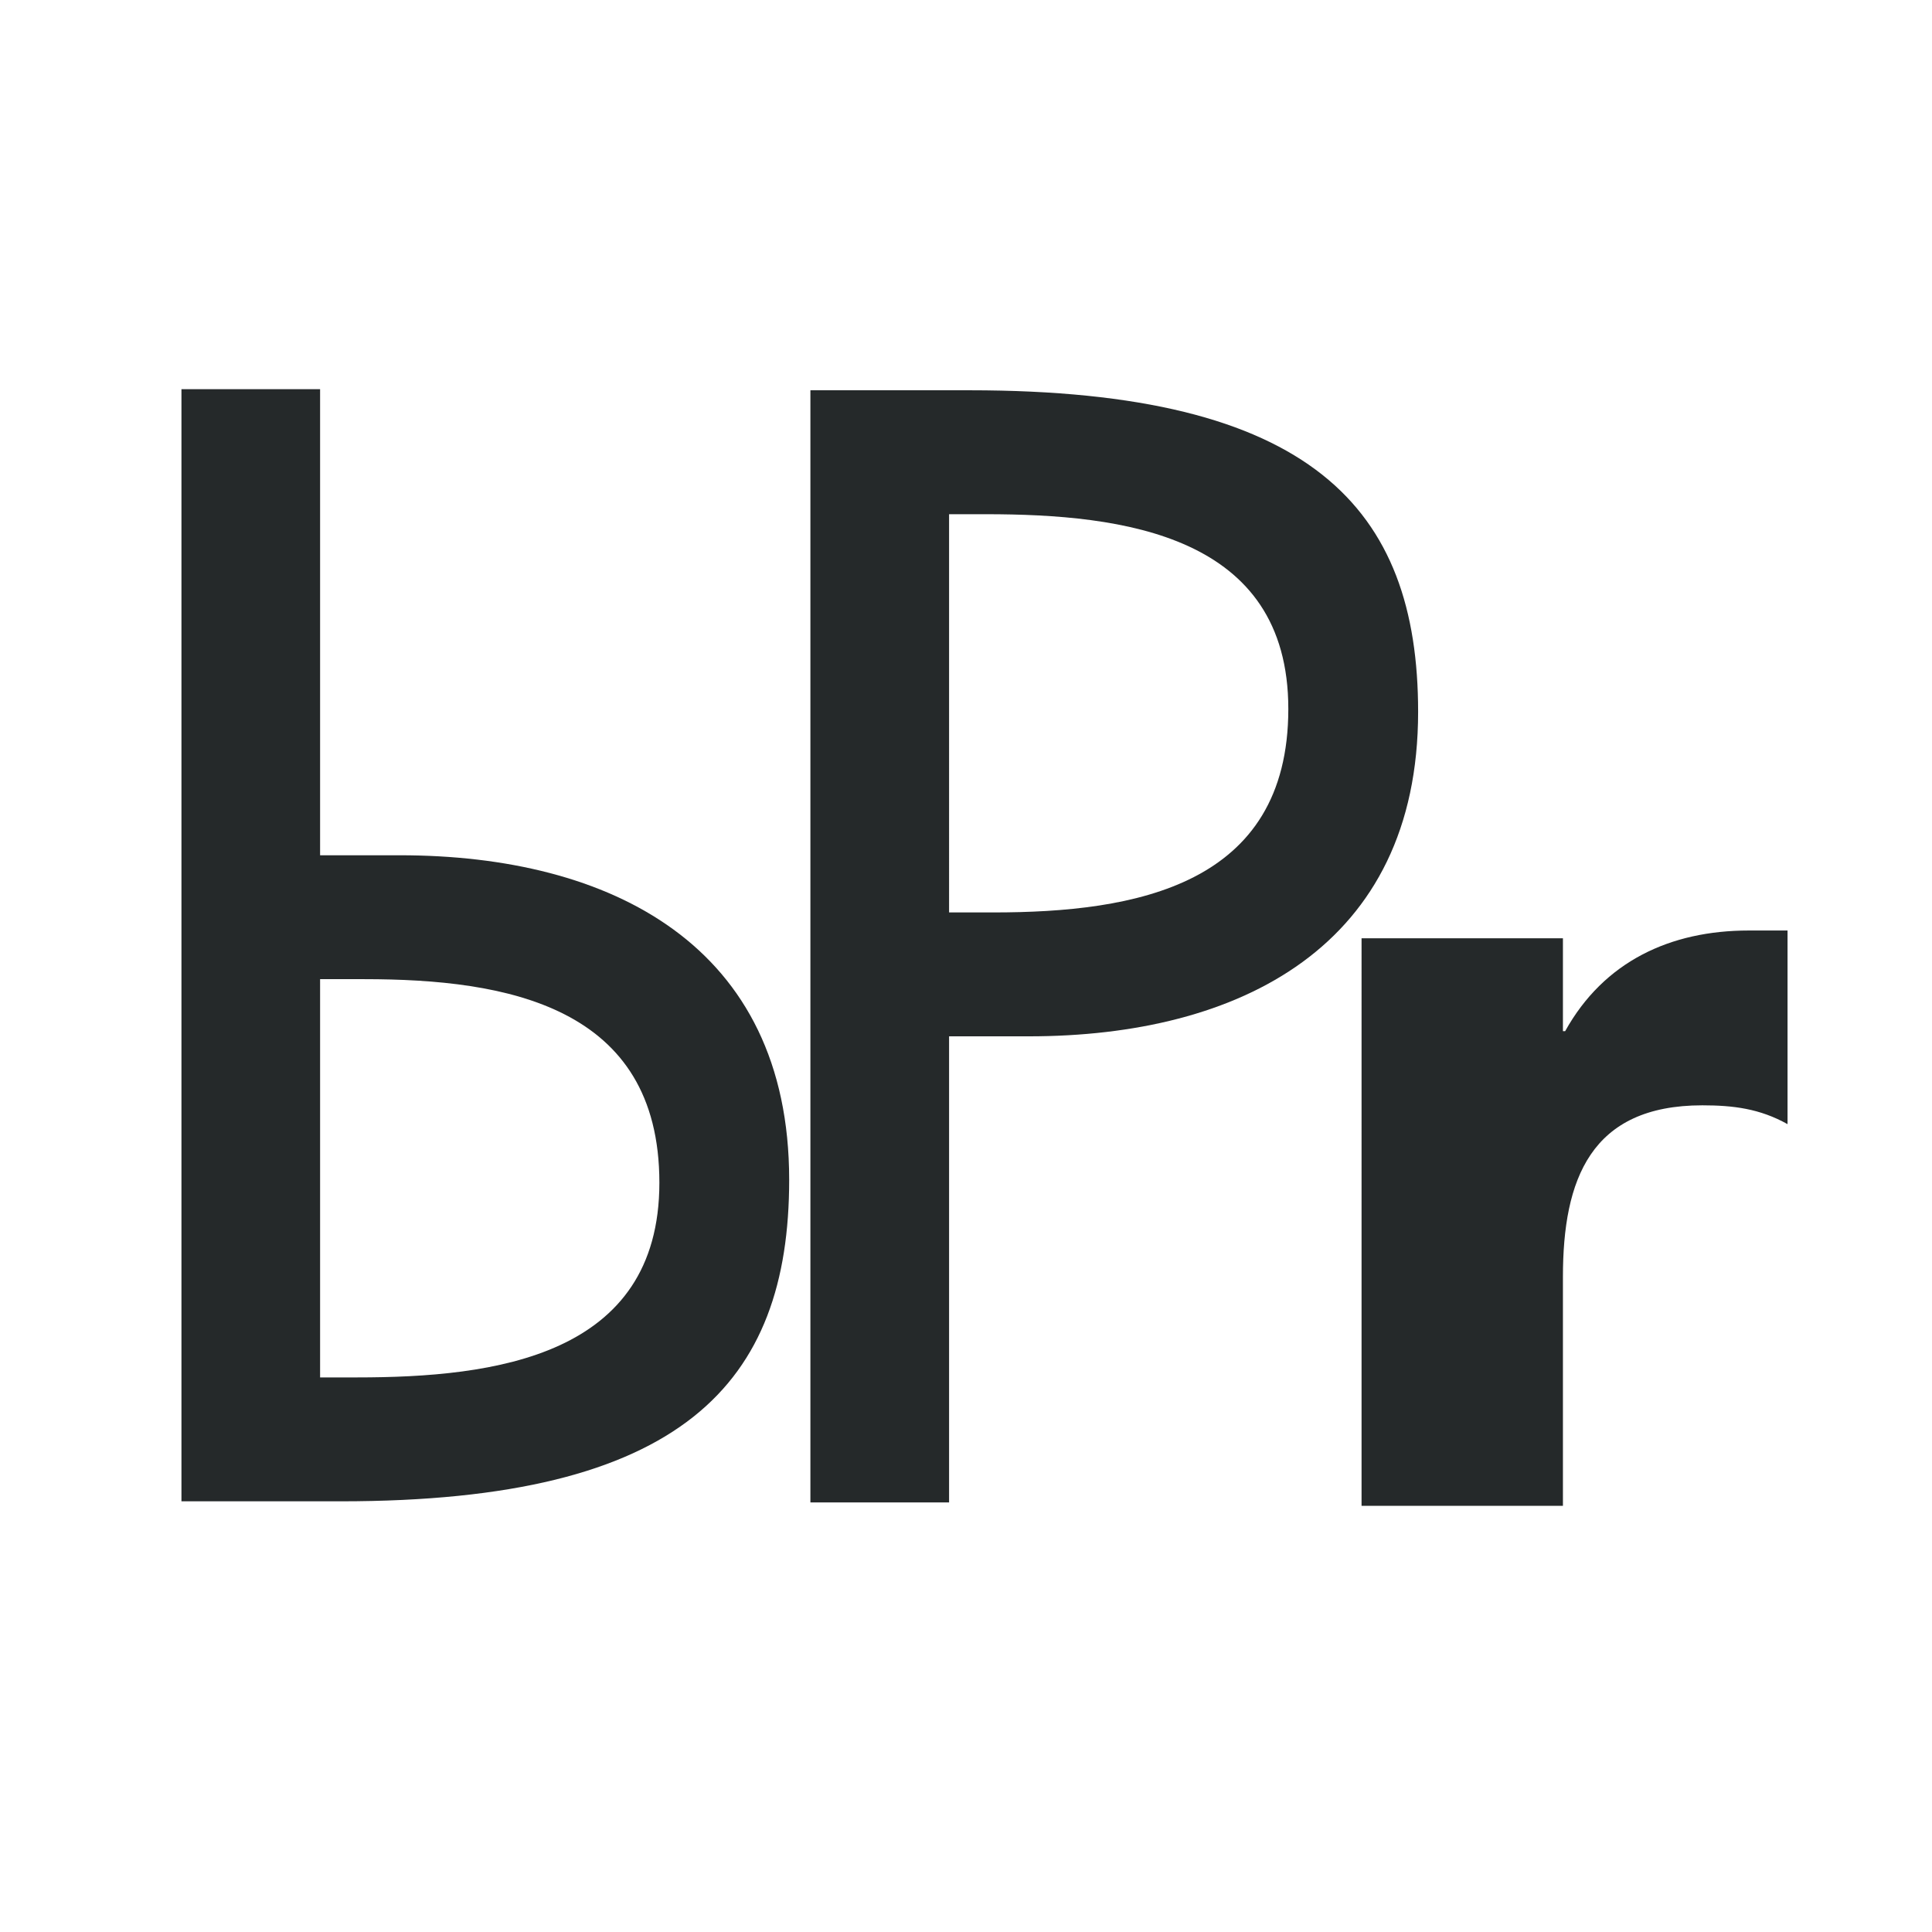 <?xml version="1.0" encoding="utf-8"?>
<!-- Generator: Adobe Illustrator 13.0.0, SVG Export Plug-In . SVG Version: 6.00 Build 14948)  -->
<!DOCTYPE svg PUBLIC "-//W3C//DTD SVG 1.0//EN" "http://www.w3.org/TR/2001/REC-SVG-20010904/DTD/svg10.dtd">
<svg version="1.0" id="Layer_1" xmlns="http://www.w3.org/2000/svg" xmlns:xlink="http://www.w3.org/1999/xlink" x="0px" y="0px"
	 width="192.756px" height="192.756px" viewBox="0 0 192.756 192.756" enable-background="new 0 0 192.756 192.756"
	 xml:space="preserve">
<g>
	<polygon fill-rule="evenodd" clip-rule="evenodd" fill="#FFFFFF" points="0,0 192.756,0 192.756,192.756 0,192.756 0,0 	"/>
	<path fill-rule="evenodd" clip-rule="evenodd" fill="#25292A" d="M94.69,149.897H80.854V38.938H96.75
		c34.141,0,44.736,11.772,44.736,32.083c0,23.396-17.808,32.374-38.851,32.374H94.69V149.897L94.69,149.897z M94.69,91.034h4.416
		c14.124,0,29.43-2.649,29.43-20.307c0-17.366-16.483-19.424-30.166-19.424h-3.68V91.034L94.69,91.034z"/>
	<path fill-rule="evenodd" clip-rule="evenodd" fill="#25292A" d="M31.936,85.33h7.949c21.043,0,38.851,8.976,38.851,32.377
		c0,20.307-10.598,32.079-44.738,32.079H18.103V38.828h13.833V85.33L31.936,85.33z M31.936,137.425h3.68
		c13.687,0,30.17-2.062,30.17-19.424c0-17.66-15.306-20.31-29.434-20.31h-4.416V137.425L31.936,137.425z"/>
	<path fill-rule="evenodd" clip-rule="evenodd" fill="#25292A" d="M155.934,102.882h0.22c3.866-6.958,10.486-10.045,18.323-10.045
		h3.866v19.319c-2.761-1.545-5.409-1.878-8.501-1.878c-11.147,0-13.908,7.396-13.908,17.11v22.851h-20.091V93.611h20.091V102.882
		L155.934,102.882z"/>
</g>
</svg>
